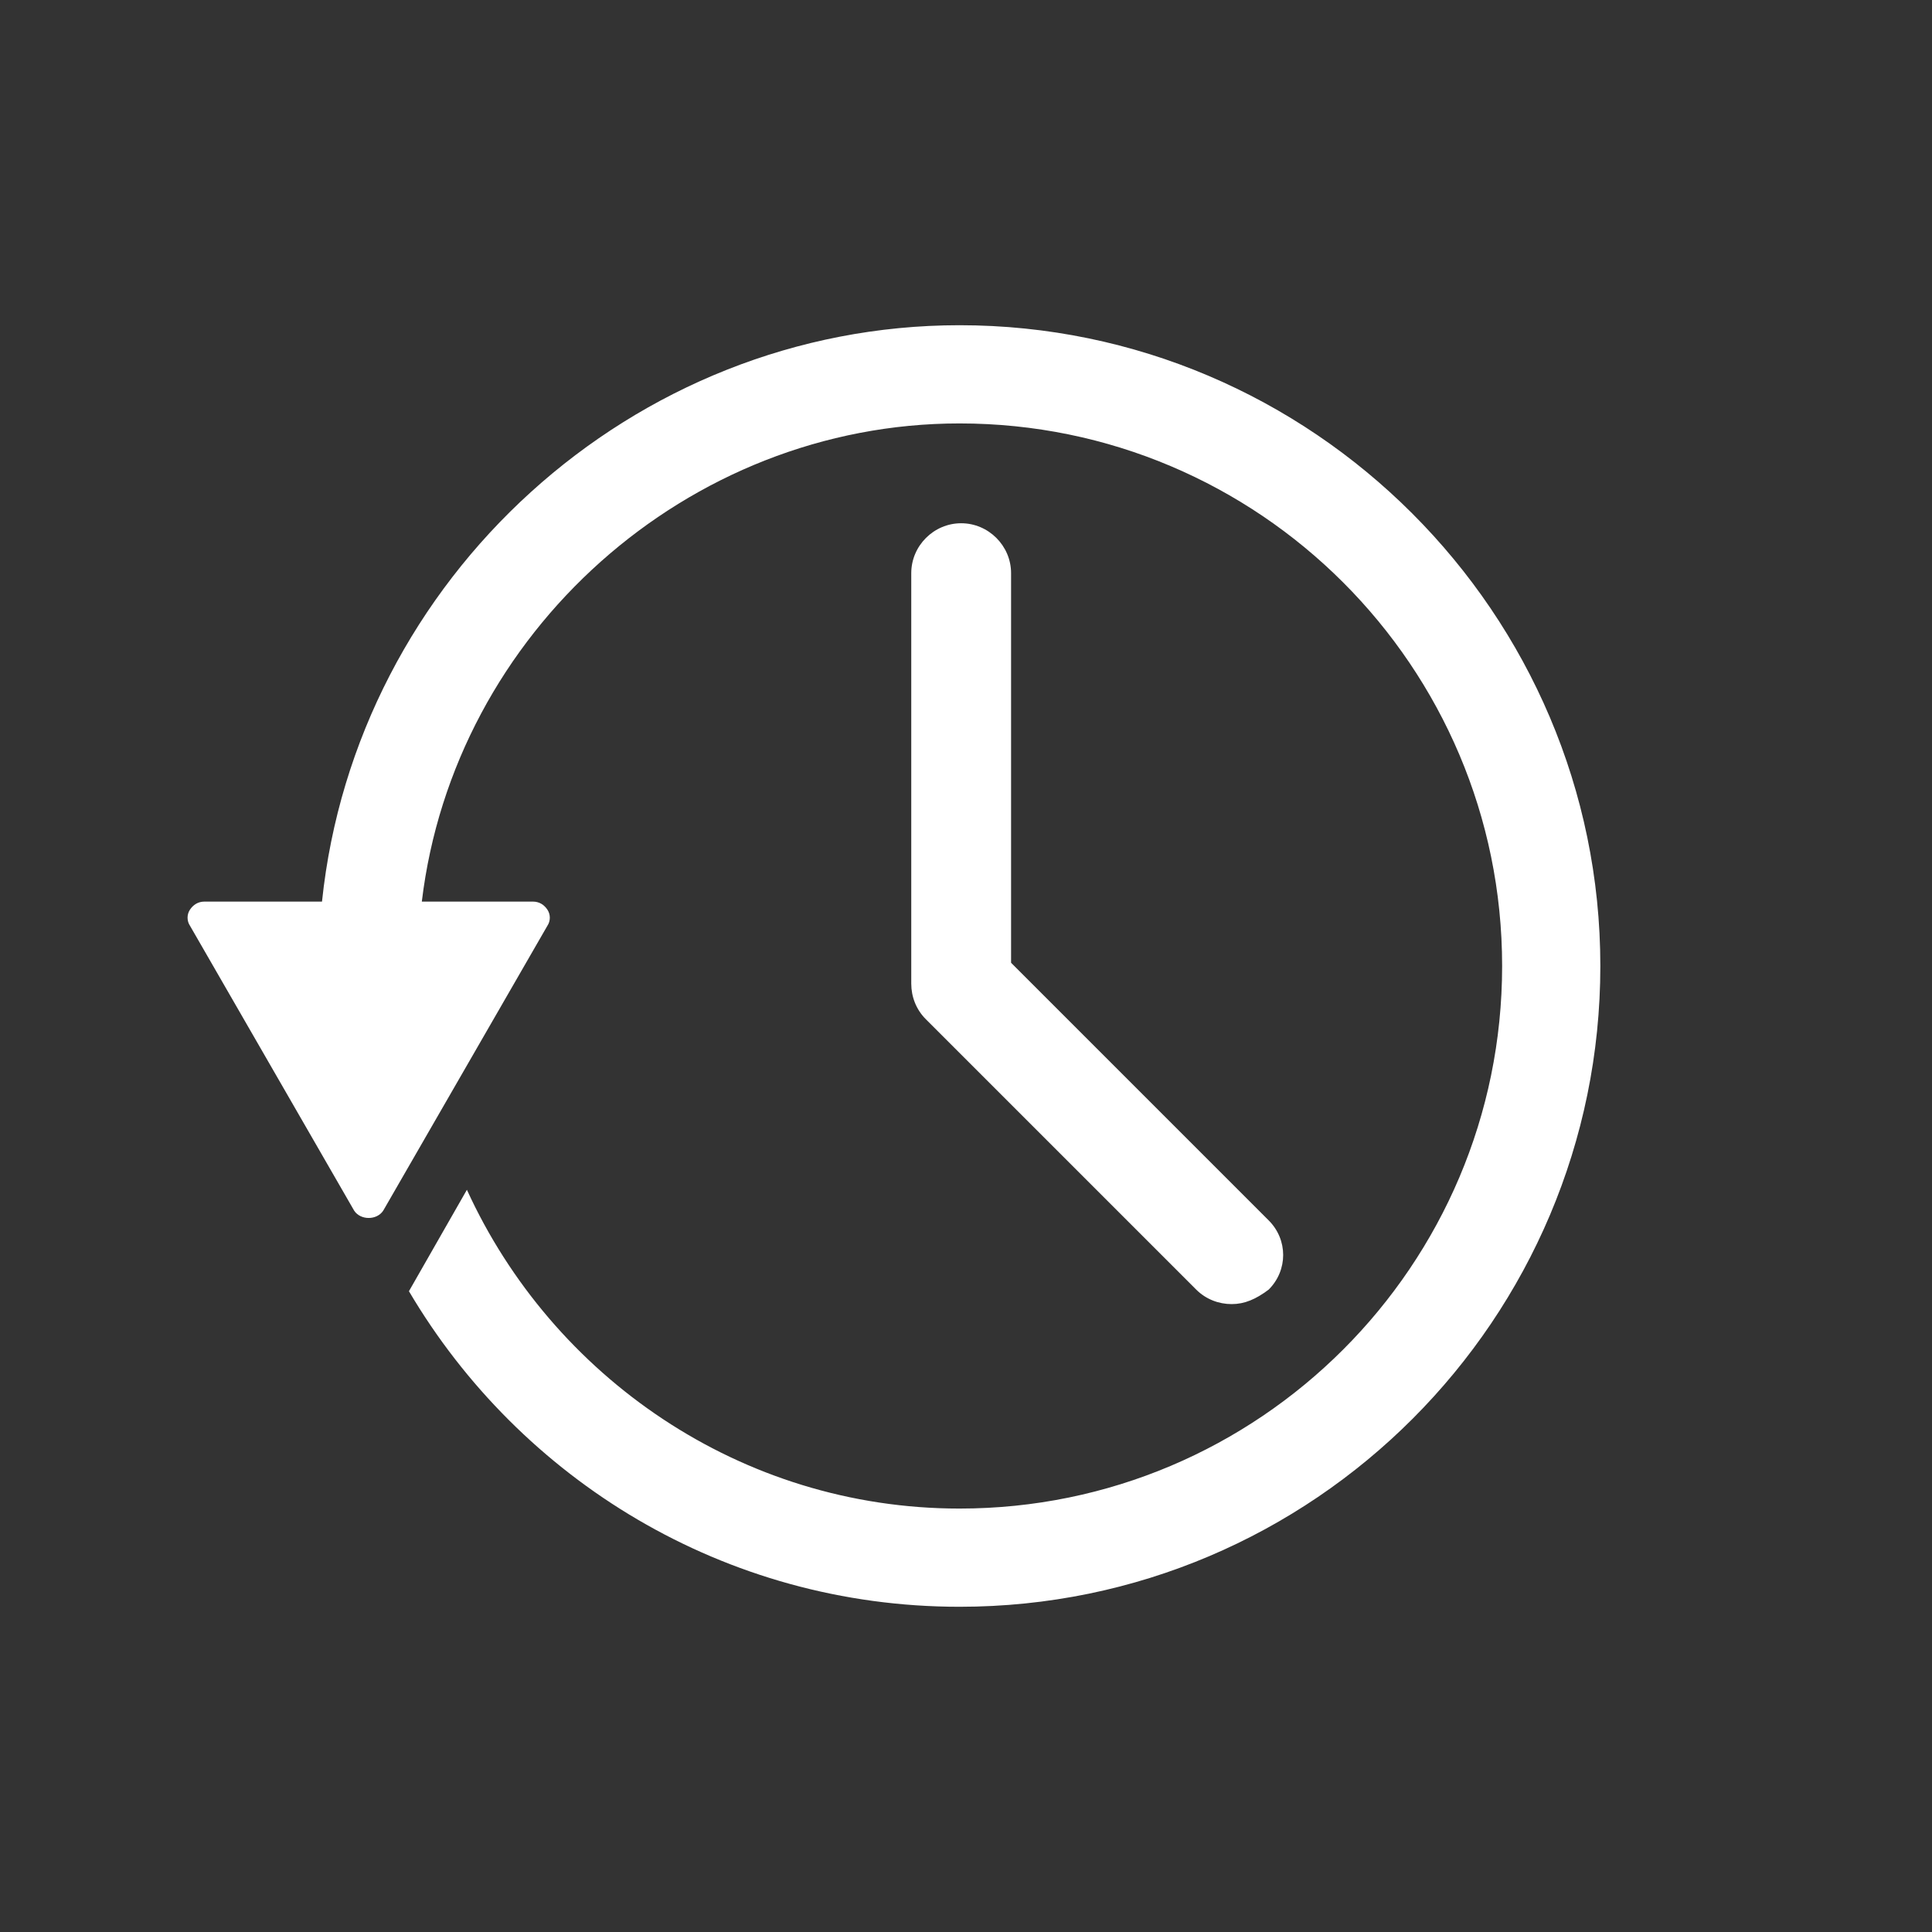 <svg enable-background="new 0 0 120 120" viewBox="0 0 120 120" xmlns="http://www.w3.org/2000/svg"><rect x="0" y="0" width="120" height="120" fill="#333333" stroke="none"/><path d="m76.5 81c-.8 0-1.6-.3-2.2-.9l-16.8-16.8c-.6-.6-.9-1.4-.9-2.2v-25.5c0-1.7 1.4-3.1 3.1-3.1s3.1 1.4 3.1 3.1v24.2l16 16c1.2 1.2 1.2 3.1 0 4.3-.8.6-1.5.9-2.3.9zm22.9-21c0-21.9-17.9-39.8-39.8-39.8-20.3 0-37.5 15.7-39.6 35.8h-7.3c-.4 0-.7.2-.9.5s-.2.7 0 1l10.2 17.7c.4.6 1.4.6 1.8 0l10.2-17.7c.2-.3.2-.7 0-1s-.5-.5-.9-.5h-6.9c2-16.7 16.5-29.7 33.4-29.7 18.6 0 33.7 15.1 33.7 33.7s-15.1 33.7-33.7 33.7c-13.6 0-25.3-8.2-30.6-19.8l-3.6 6.3c6.9 11.7 19.6 19.6 34.2 19.6 22 0 39.8-17.9 39.8-39.8z" fill="#fff"/></svg>